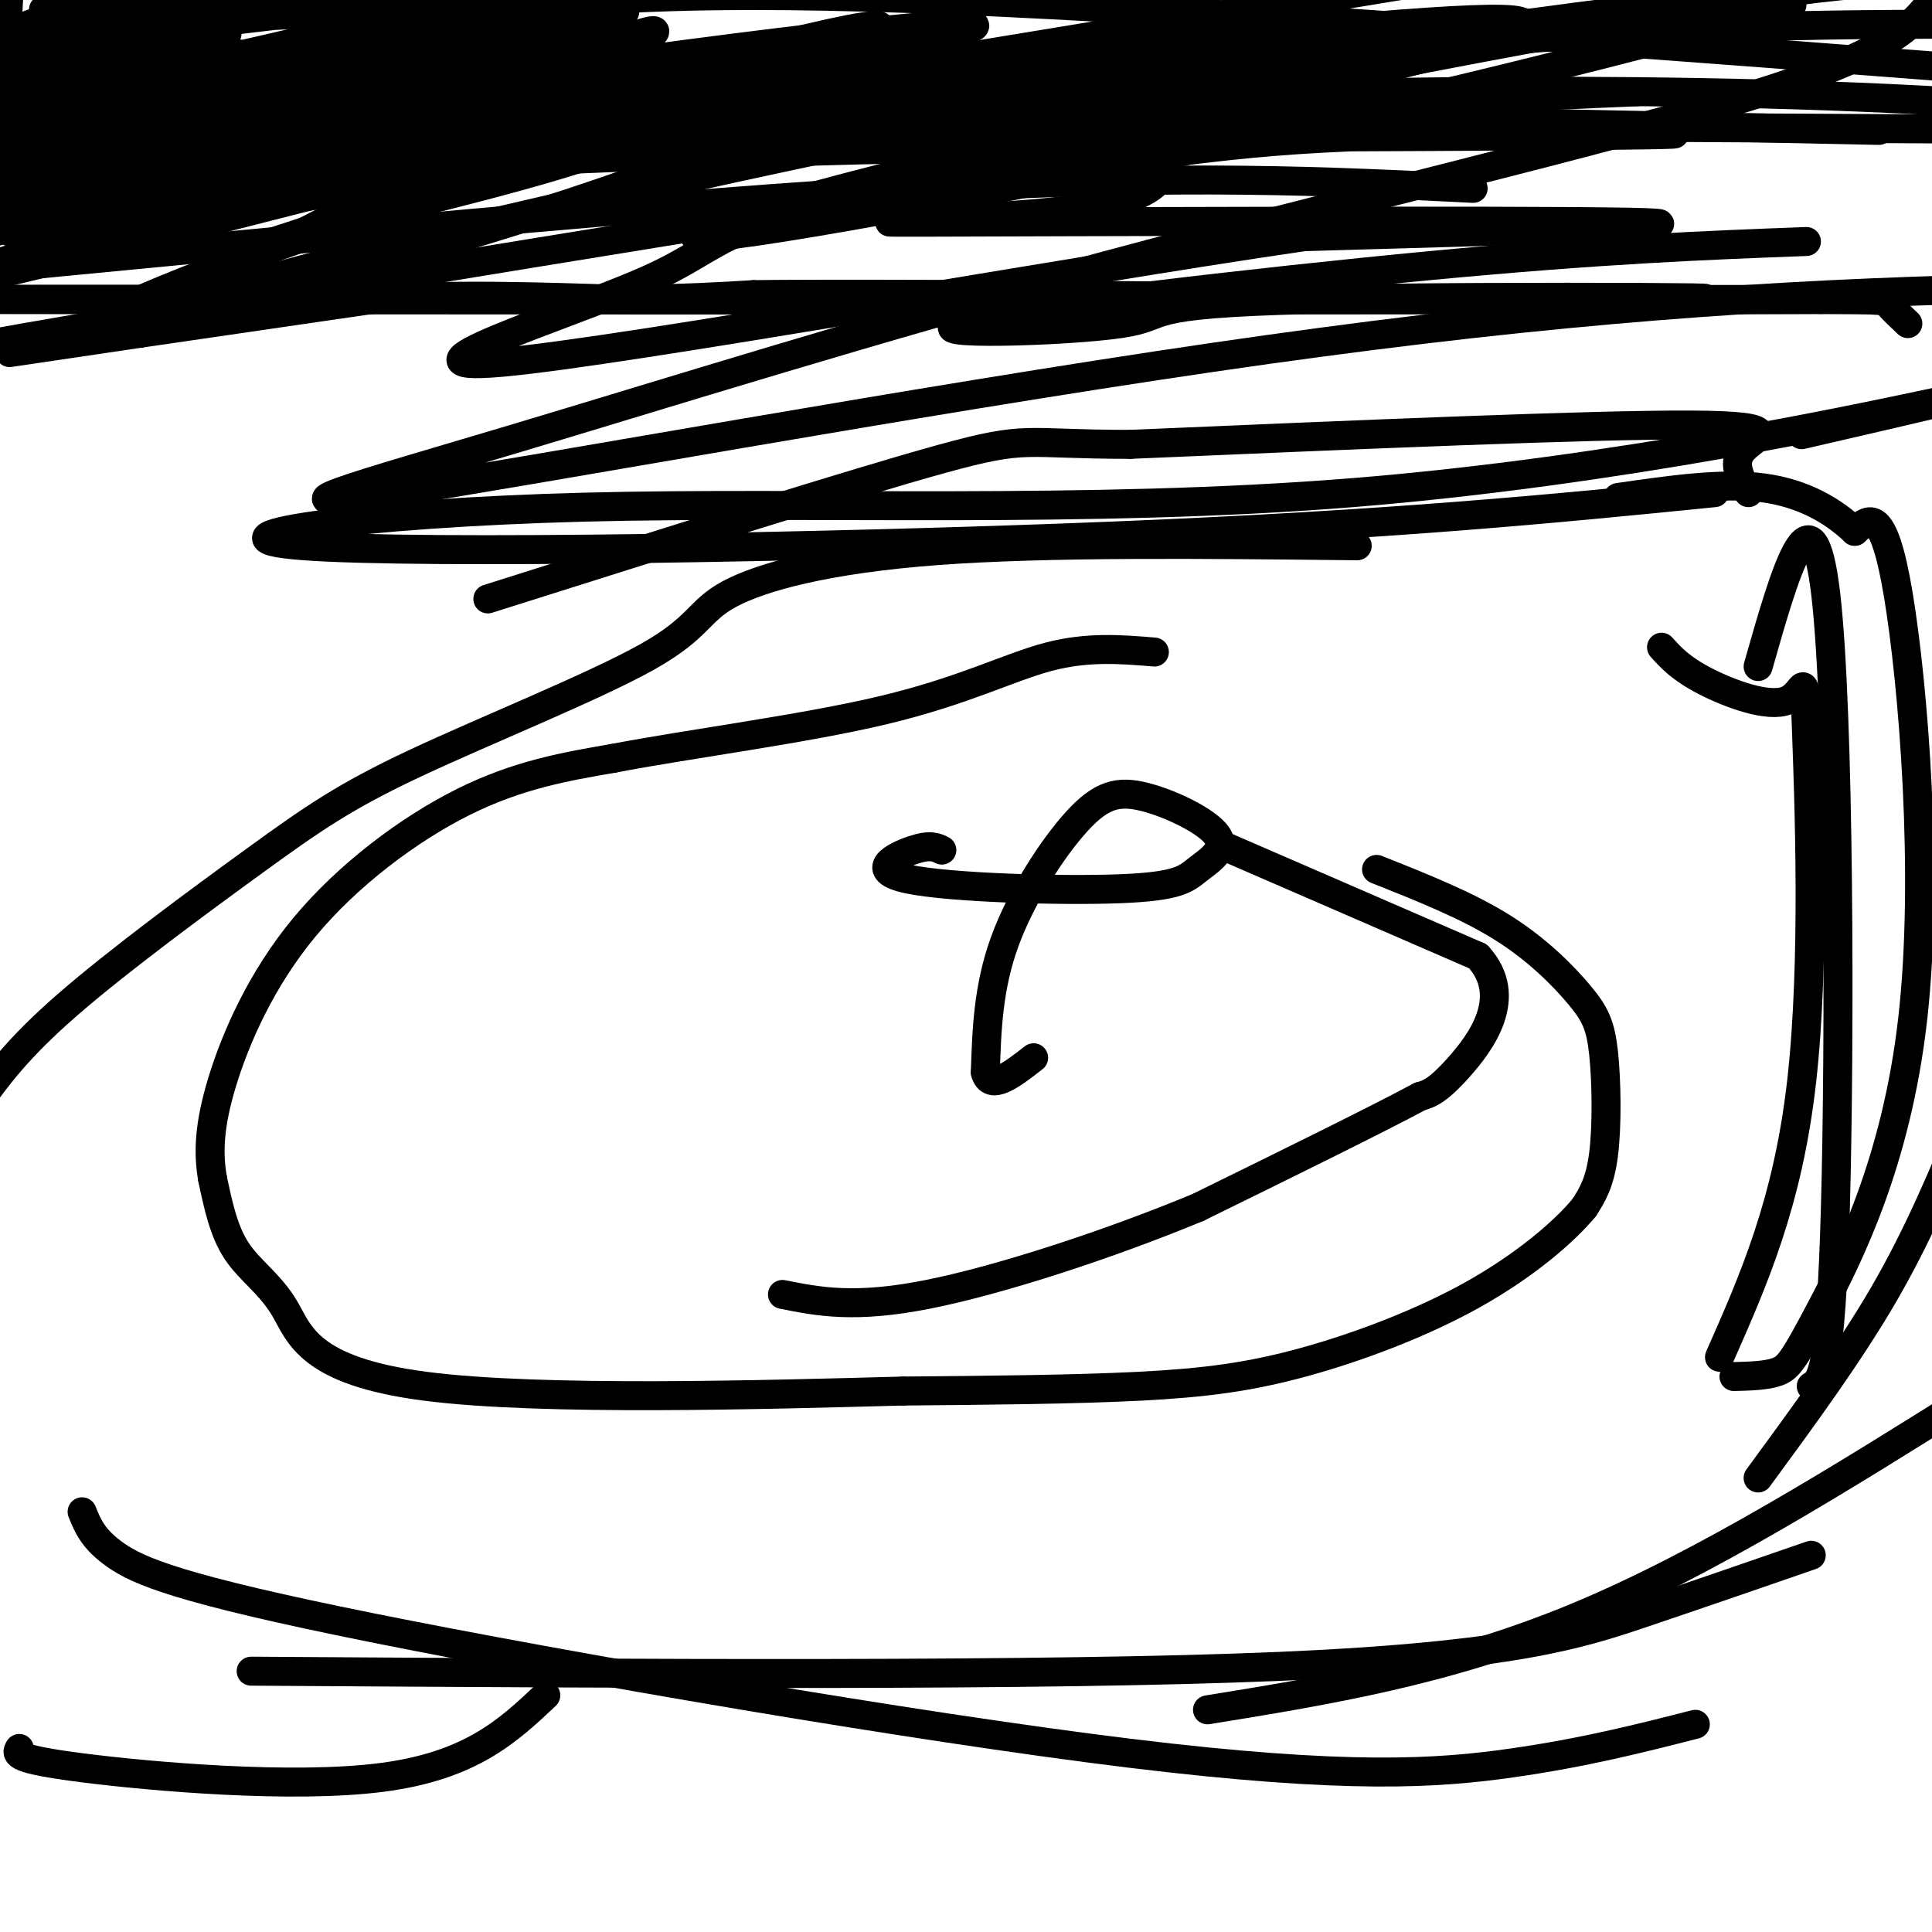 <svg viewBox='0 0 400 400' version='1.1' xmlns='http://www.w3.org/2000/svg' xmlns:xlink='http://www.w3.org/1999/xlink'><g fill='none' stroke='#000000' stroke-width='6' stroke-linecap='round' stroke-linejoin='round'><path d='M2,73c0.000,0.000 27.000,-4.000 27,-4'/><path d='M29,69c12.500,-1.833 30.250,-4.417 48,-7'/><path d='M77,62c16.667,-1.167 34.333,-0.583 52,0'/><path d='M129,62c13.167,-0.167 20.083,-0.583 27,-1'/><path d='M156,61c13.167,-0.167 32.583,-0.083 52,0'/><path d='M208,61c25.333,0.167 62.667,0.583 100,1'/><path d='M308,62c28.167,0.167 48.583,0.083 69,0'/><path d='M377,62c13.667,0.044 13.333,0.156 14,1c0.667,0.844 2.333,2.422 4,4'/><path d='M253,175c0.000,0.000 53.000,23.000 53,23'/><path d='M306,198c7.711,8.422 0.489,17.978 -4,23c-4.489,5.022 -6.244,5.511 -8,6'/><path d='M294,227c-9.000,4.833 -27.500,13.917 -46,23'/><path d='M248,250c-18.267,7.578 -40.933,15.022 -56,18c-15.067,2.978 -22.533,1.489 -30,0'/><path d='M285,180c9.322,3.700 18.644,7.400 26,12c7.356,4.600 12.745,10.099 16,14c3.255,3.901 4.376,6.204 5,12c0.624,5.796 0.750,15.085 0,21c-0.750,5.915 -2.375,8.458 -4,11'/><path d='M328,250c-4.093,5.006 -12.324,12.022 -23,18c-10.676,5.978 -23.797,10.917 -35,14c-11.203,3.083 -20.486,4.309 -34,5c-13.514,0.691 -31.257,0.845 -49,1'/><path d='M187,288c-28.388,0.754 -74.856,2.140 -99,-1c-24.144,-3.140 -25.962,-10.807 -29,-16c-3.038,-5.193 -7.297,-7.912 -10,-12c-2.703,-4.088 -3.852,-9.544 -5,-15'/><path d='M44,244c-0.923,-5.297 -0.732,-11.038 2,-20c2.732,-8.962 8.005,-21.144 17,-32c8.995,-10.856 21.713,-20.388 33,-26c11.287,-5.612 21.144,-7.306 31,-9'/><path d='M127,157c15.702,-3.012 39.458,-6.042 56,-10c16.542,-3.958 25.869,-8.845 34,-11c8.131,-2.155 15.065,-1.577 22,-1'/><path d='M281,113c-32.078,-0.352 -64.156,-0.704 -87,1c-22.844,1.704 -36.453,5.466 -43,9c-6.547,3.534 -6.030,6.842 -17,13c-10.970,6.158 -33.425,15.166 -48,22c-14.575,6.834 -21.270,11.494 -33,20c-11.730,8.506 -28.494,20.859 -39,30c-10.506,9.141 -14.753,15.071 -19,21'/><path d='M4,362c-0.644,1.089 -1.289,2.178 13,4c14.289,1.822 43.511,4.378 62,2c18.489,-2.378 26.244,-9.689 34,-17'/><path d='M17,313c1.145,2.864 2.290,5.729 7,9c4.710,3.271 12.984,6.949 53,15c40.016,8.051 111.774,20.475 157,26c45.226,5.525 63.922,4.150 79,2c15.078,-2.150 26.539,-5.075 38,-8'/><path d='M52,346c82.378,0.533 164.756,1.067 213,-1c48.244,-2.067 62.356,-6.733 75,-11c12.644,-4.267 23.822,-8.133 35,-12'/><path d='M250,354c24.667,-4.000 49.333,-8.000 76,-19c26.667,-11.000 55.333,-29.000 84,-47'/><path d='M364,306c9.417,-12.833 18.833,-25.667 26,-38c7.167,-12.333 12.083,-24.167 17,-36'/><path d='M375,287c2.022,-1.178 4.044,-2.356 5,-37c0.956,-34.644 0.844,-102.756 -2,-127c-2.844,-24.244 -8.422,-4.622 -14,15'/><path d='M344,134c1.981,2.196 3.962,4.392 9,7c5.038,2.608 13.134,5.627 17,4c3.866,-1.627 3.502,-7.900 4,6c0.498,13.900 1.856,47.971 -1,73c-2.856,25.029 -9.928,41.014 -17,57'/><path d='M359,285c3.370,-0.088 6.740,-0.175 9,-1c2.260,-0.825 3.410,-2.386 9,-13c5.590,-10.614 15.620,-30.281 19,-60c3.380,-29.719 0.108,-69.491 -3,-88c-3.108,-18.509 -6.054,-15.754 -9,-13'/><path d='M384,110c-4.289,-4.111 -10.511,-7.889 -19,-9c-8.489,-1.111 -19.244,0.444 -30,2'/><path d='M362,102c-1.778,-3.156 -3.556,-6.311 -1,-9c2.556,-2.689 9.444,-4.911 -11,-5c-20.444,-0.089 -68.222,1.956 -116,4'/><path d='M234,92c-22.533,0.000 -20.867,-2.000 -39,3c-18.133,5.000 -56.067,17.000 -94,29'/><path d='M195,176c-1.202,-0.597 -2.403,-1.194 -6,0c-3.597,1.194 -9.588,4.178 -1,6c8.588,1.822 31.756,2.481 44,2c12.244,-0.481 13.565,-2.102 16,-4c2.435,-1.898 5.984,-4.072 4,-7c-1.984,-2.928 -9.501,-6.610 -15,-8c-5.499,-1.390 -8.981,-0.490 -14,5c-5.019,5.490 -11.577,15.568 -15,25c-3.423,9.432 -3.712,18.216 -4,27'/><path d='M204,222c1.000,4.000 5.500,0.500 10,-3'/><path d='M21,9c-5.000,0.167 -10.000,0.333 -14,2c-4.000,1.667 -7.000,4.833 -10,8'/><path d='M26,7c-2.123,-1.147 -4.246,-2.293 -9,0c-4.754,2.293 -12.140,8.027 -11,8c1.140,-0.027 10.807,-5.815 11,-5c0.193,0.815 -9.088,8.233 -12,10c-2.912,1.767 0.544,-2.116 4,-6'/><path d='M9,14c2.167,-4.000 5.583,-11.000 9,-18'/><path d='M15,1c-5.815,9.530 -11.631,19.060 -13,23c-1.369,3.940 1.708,2.292 4,1c2.292,-1.292 3.798,-2.226 6,-7c2.202,-4.774 5.101,-13.387 8,-22'/><path d='M9,8c-2.917,6.000 -5.833,12.000 -7,10c-1.167,-2.000 -0.583,-12.000 0,-22'/><path d='M9,2c0.000,0.000 10.000,-11.000 10,-11'/><path d='M20,3c0.583,3.083 1.167,6.167 -4,12c-5.167,5.833 -16.083,14.417 -27,23'/><path d='M4,29c9.167,-9.250 18.333,-18.500 17,-16c-1.333,2.500 -13.167,16.750 -25,31'/><path d='M11,27c0.000,0.000 27.000,-29.000 27,-29'/><path d='M39,0c0.000,0.000 -46.000,29.000 -46,29'/><path d='M23,15c0.000,0.000 -42.000,37.000 -42,37'/><path d='M30,3c-9.833,4.500 -19.667,9.000 -15,8c4.667,-1.000 23.833,-7.500 43,-14'/><path d='M50,0c0.000,0.000 -58.000,13.000 -58,13'/><path d='M2,9c9.417,-4.083 18.833,-8.167 20,-9c1.167,-0.833 -5.917,1.583 -13,4'/><path d='M9,4c-3.940,1.393 -7.292,2.875 -5,2c2.292,-0.875 10.226,-4.107 12,-5c1.774,-0.893 -2.613,0.554 -7,2'/><path d='M9,3c9.533,-1.067 36.867,-4.733 38,-2c1.133,2.733 -23.933,11.867 -49,21'/><path d='M12,17c14.444,-2.933 28.889,-5.867 35,-6c6.111,-0.133 3.889,2.533 -7,8c-10.889,5.467 -30.444,13.733 -50,22'/><path d='M0,34c22.603,-9.992 45.205,-19.984 53,-22c7.795,-2.016 0.782,3.943 0,6c-0.782,2.057 4.667,0.211 -9,8c-13.667,7.789 -46.449,25.212 -39,21c7.449,-4.212 55.128,-30.061 73,-40c17.872,-9.939 5.936,-3.970 -6,2'/><path d='M72,9c-15.000,6.333 -49.500,21.167 -84,36'/><path d='M19,31c0.000,0.000 89.000,-33.000 89,-33'/><path d='M106,1c-45.080,20.468 -90.161,40.937 -104,46c-13.839,5.063 3.562,-5.279 29,-15c25.438,-9.721 58.913,-18.820 75,-23c16.087,-4.180 14.786,-3.440 -12,6c-26.786,9.440 -79.058,27.580 -95,31c-15.942,3.420 4.445,-7.880 18,-15c13.555,-7.120 20.277,-10.060 27,-13'/><path d='M44,18c8.000,-3.762 14.500,-6.667 8,-4c-6.500,2.667 -26.000,10.905 -41,15c-15.000,4.095 -25.500,4.048 -36,4'/><path d='M13,7c0.000,0.000 30.000,-12.000 30,-12'/><path d='M47,7c0.000,0.000 -65.000,37.000 -65,37'/><path d='M7,36c31.545,-11.115 63.091,-22.230 65,-24c1.909,-1.770 -25.818,5.804 -28,6c-2.182,0.196 21.182,-6.986 16,-7c-5.182,-0.014 -38.909,7.139 -45,9c-6.091,1.861 15.455,-1.569 37,-5'/><path d='M52,15c28.839,-3.820 82.438,-10.869 77,-13c-5.438,-2.131 -69.911,0.656 -101,3c-31.089,2.344 -28.793,4.247 -5,2c23.793,-2.247 69.084,-8.642 70,-7c0.916,1.642 -42.542,11.321 -86,21'/><path d='M7,21c-1.321,1.012 38.375,-6.958 46,-8c7.625,-1.042 -16.821,4.845 -32,10c-15.179,5.155 -21.089,9.577 -27,14'/><path d='M11,33c0.000,0.000 115.000,-36.000 115,-36'/><path d='M124,4c-43.353,18.446 -86.706,36.893 -98,41c-11.294,4.107 9.472,-6.124 43,-14c33.528,-7.876 79.818,-13.395 91,-11c11.182,2.395 -12.745,12.704 -48,24c-35.255,11.296 -81.838,23.580 -91,24c-9.162,0.420 19.097,-11.023 45,-20c25.903,-8.977 49.452,-15.489 73,-22'/><path d='M139,26c-14.381,4.287 -86.834,26.004 -85,25c1.834,-1.004 77.956,-24.730 76,-26c-1.956,-1.270 -81.988,19.917 -119,29c-37.012,9.083 -31.003,6.061 10,-6c41.003,-12.061 117.001,-33.160 146,-40c28.999,-6.840 11.000,0.580 -7,8'/><path d='M160,16c-7.609,4.484 -23.132,11.694 -44,18c-20.868,6.306 -47.080,11.707 -62,17c-14.920,5.293 -18.549,10.479 3,0c21.549,-10.479 68.277,-36.624 77,-43c8.723,-6.376 -20.558,7.018 -49,16c-28.442,8.982 -56.046,13.552 -65,13c-8.954,-0.552 0.743,-6.225 44,-14c43.257,-7.775 120.073,-17.650 135,-18c14.927,-0.350 -32.037,8.825 -79,18'/><path d='M120,23c-22.131,3.940 -37.958,4.792 -47,6c-9.042,1.208 -11.298,2.774 -2,-3c9.298,-5.774 30.149,-18.887 51,-32'/><path d='M109,8c-27.978,12.889 -55.956,25.778 -62,27c-6.044,1.222 9.844,-9.222 30,-19c20.156,-9.778 44.578,-18.889 69,-28'/><path d='M120,4c0.000,0.000 -139.000,45.000 -139,45'/><path d='M2,48c17.614,-4.950 35.229,-9.900 79,-13c43.771,-3.100 113.700,-4.349 144,-5c30.300,-0.651 20.973,-0.702 18,2c-2.973,2.702 0.409,8.157 -18,11c-18.409,2.843 -58.610,3.073 -32,3c26.610,-0.073 120.031,-0.449 144,0c23.969,0.449 -21.516,1.725 -67,3'/><path d='M270,49c-49.632,7.195 -140.214,23.682 -166,26c-25.786,2.318 13.222,-9.533 30,-17c16.778,-7.467 11.325,-10.549 58,-22c46.675,-11.451 145.479,-31.272 119,-32c-26.479,-0.728 -178.239,17.636 -330,36'/><path d='M10,37c12.250,-4.167 24.500,-8.333 98,-10c73.500,-1.667 208.250,-0.833 343,0'/><path d='M389,27c-142.434,-2.948 -284.868,-5.896 -337,-8c-52.132,-2.104 -13.961,-3.365 2,-5c15.961,-1.635 9.711,-3.644 15,-6c5.289,-2.356 22.116,-5.057 43,-7c20.884,-1.943 45.824,-3.126 106,0c60.176,3.126 155.588,10.563 251,18'/><path d='M305,39c-29.750,-1.500 -59.500,-3.000 -113,0c-53.500,3.000 -130.750,10.500 -208,18'/><path d='M18,47c0.000,0.000 353.000,-49.000 353,-49'/><path d='M371,1c-33.863,8.940 -67.726,17.881 -115,28c-47.274,10.119 -107.958,21.417 -112,20c-4.042,-1.417 48.560,-15.548 107,-28c58.440,-12.452 122.720,-23.226 187,-34'/><path d='M269,13c-36.637,6.857 -73.274,13.714 -89,15c-15.726,1.286 -10.542,-3.000 33,-6c43.542,-3.000 125.440,-4.714 190,-1c64.560,3.714 111.780,12.857 159,22'/><path d='M374,50c-20.967,0.795 -41.934,1.590 -78,5c-36.066,3.410 -87.230,9.436 -97,12c-9.770,2.564 21.854,1.668 33,0c11.146,-1.668 1.812,-4.107 40,-5c38.188,-0.893 123.897,-0.240 55,0c-68.897,0.240 -292.399,0.069 -324,0c-31.601,-0.069 128.700,-0.034 289,0'/><path d='M292,62c77.444,0.000 126.556,0.000 70,0c-56.556,-0.000 -218.778,0.000 -381,0'/><path d='M65,34c0.000,0.000 231.000,-38.000 231,-38'/><path d='M275,3c-82.534,10.989 -165.069,21.978 -218,30c-52.931,8.022 -76.260,13.078 -31,8c45.260,-5.078 159.108,-20.290 234,-28c74.892,-7.710 110.826,-7.917 145,-8c34.174,-0.083 66.587,-0.041 99,0'/><path d='M405,41c0.000,0.000 11.000,-3.000 11,-3'/><path d='M339,19c-105.359,4.512 -210.718,9.024 -263,14c-52.282,4.976 -51.486,10.416 -38,10c13.486,-0.416 39.664,-6.686 47,-10c7.336,-3.314 -4.169,-3.670 48,-4c52.169,-0.330 168.013,-0.635 202,-1c33.987,-0.365 -13.884,-0.791 -45,0c-31.116,0.791 -45.476,2.799 -103,12c-57.524,9.201 -158.212,25.595 -188,31c-29.788,5.405 11.325,-0.180 26,-3c14.675,-2.820 2.913,-2.875 37,-12c34.087,-9.125 114.025,-27.322 178,-39c63.975,-11.678 111.988,-16.839 160,-22'/><path d='M400,0c-4.229,5.439 -8.458,10.879 -38,20c-29.542,9.121 -84.396,21.924 -133,35c-48.604,13.076 -90.957,26.424 -123,36c-32.043,9.576 -53.774,15.381 -25,11c28.774,-4.381 108.055,-18.949 170,-28c61.945,-9.051 106.556,-12.586 154,-14c47.444,-1.414 97.722,-0.707 148,0'/><path d='M355,102c-33.177,3.315 -66.354,6.631 -125,9c-58.646,2.369 -142.762,3.792 -167,2c-24.238,-1.792 11.400,-6.800 58,-8c46.600,-1.200 104.162,1.408 159,-3c54.838,-4.408 106.954,-15.831 122,-19c15.046,-3.169 -6.977,1.915 -29,7'/></g>
</svg>